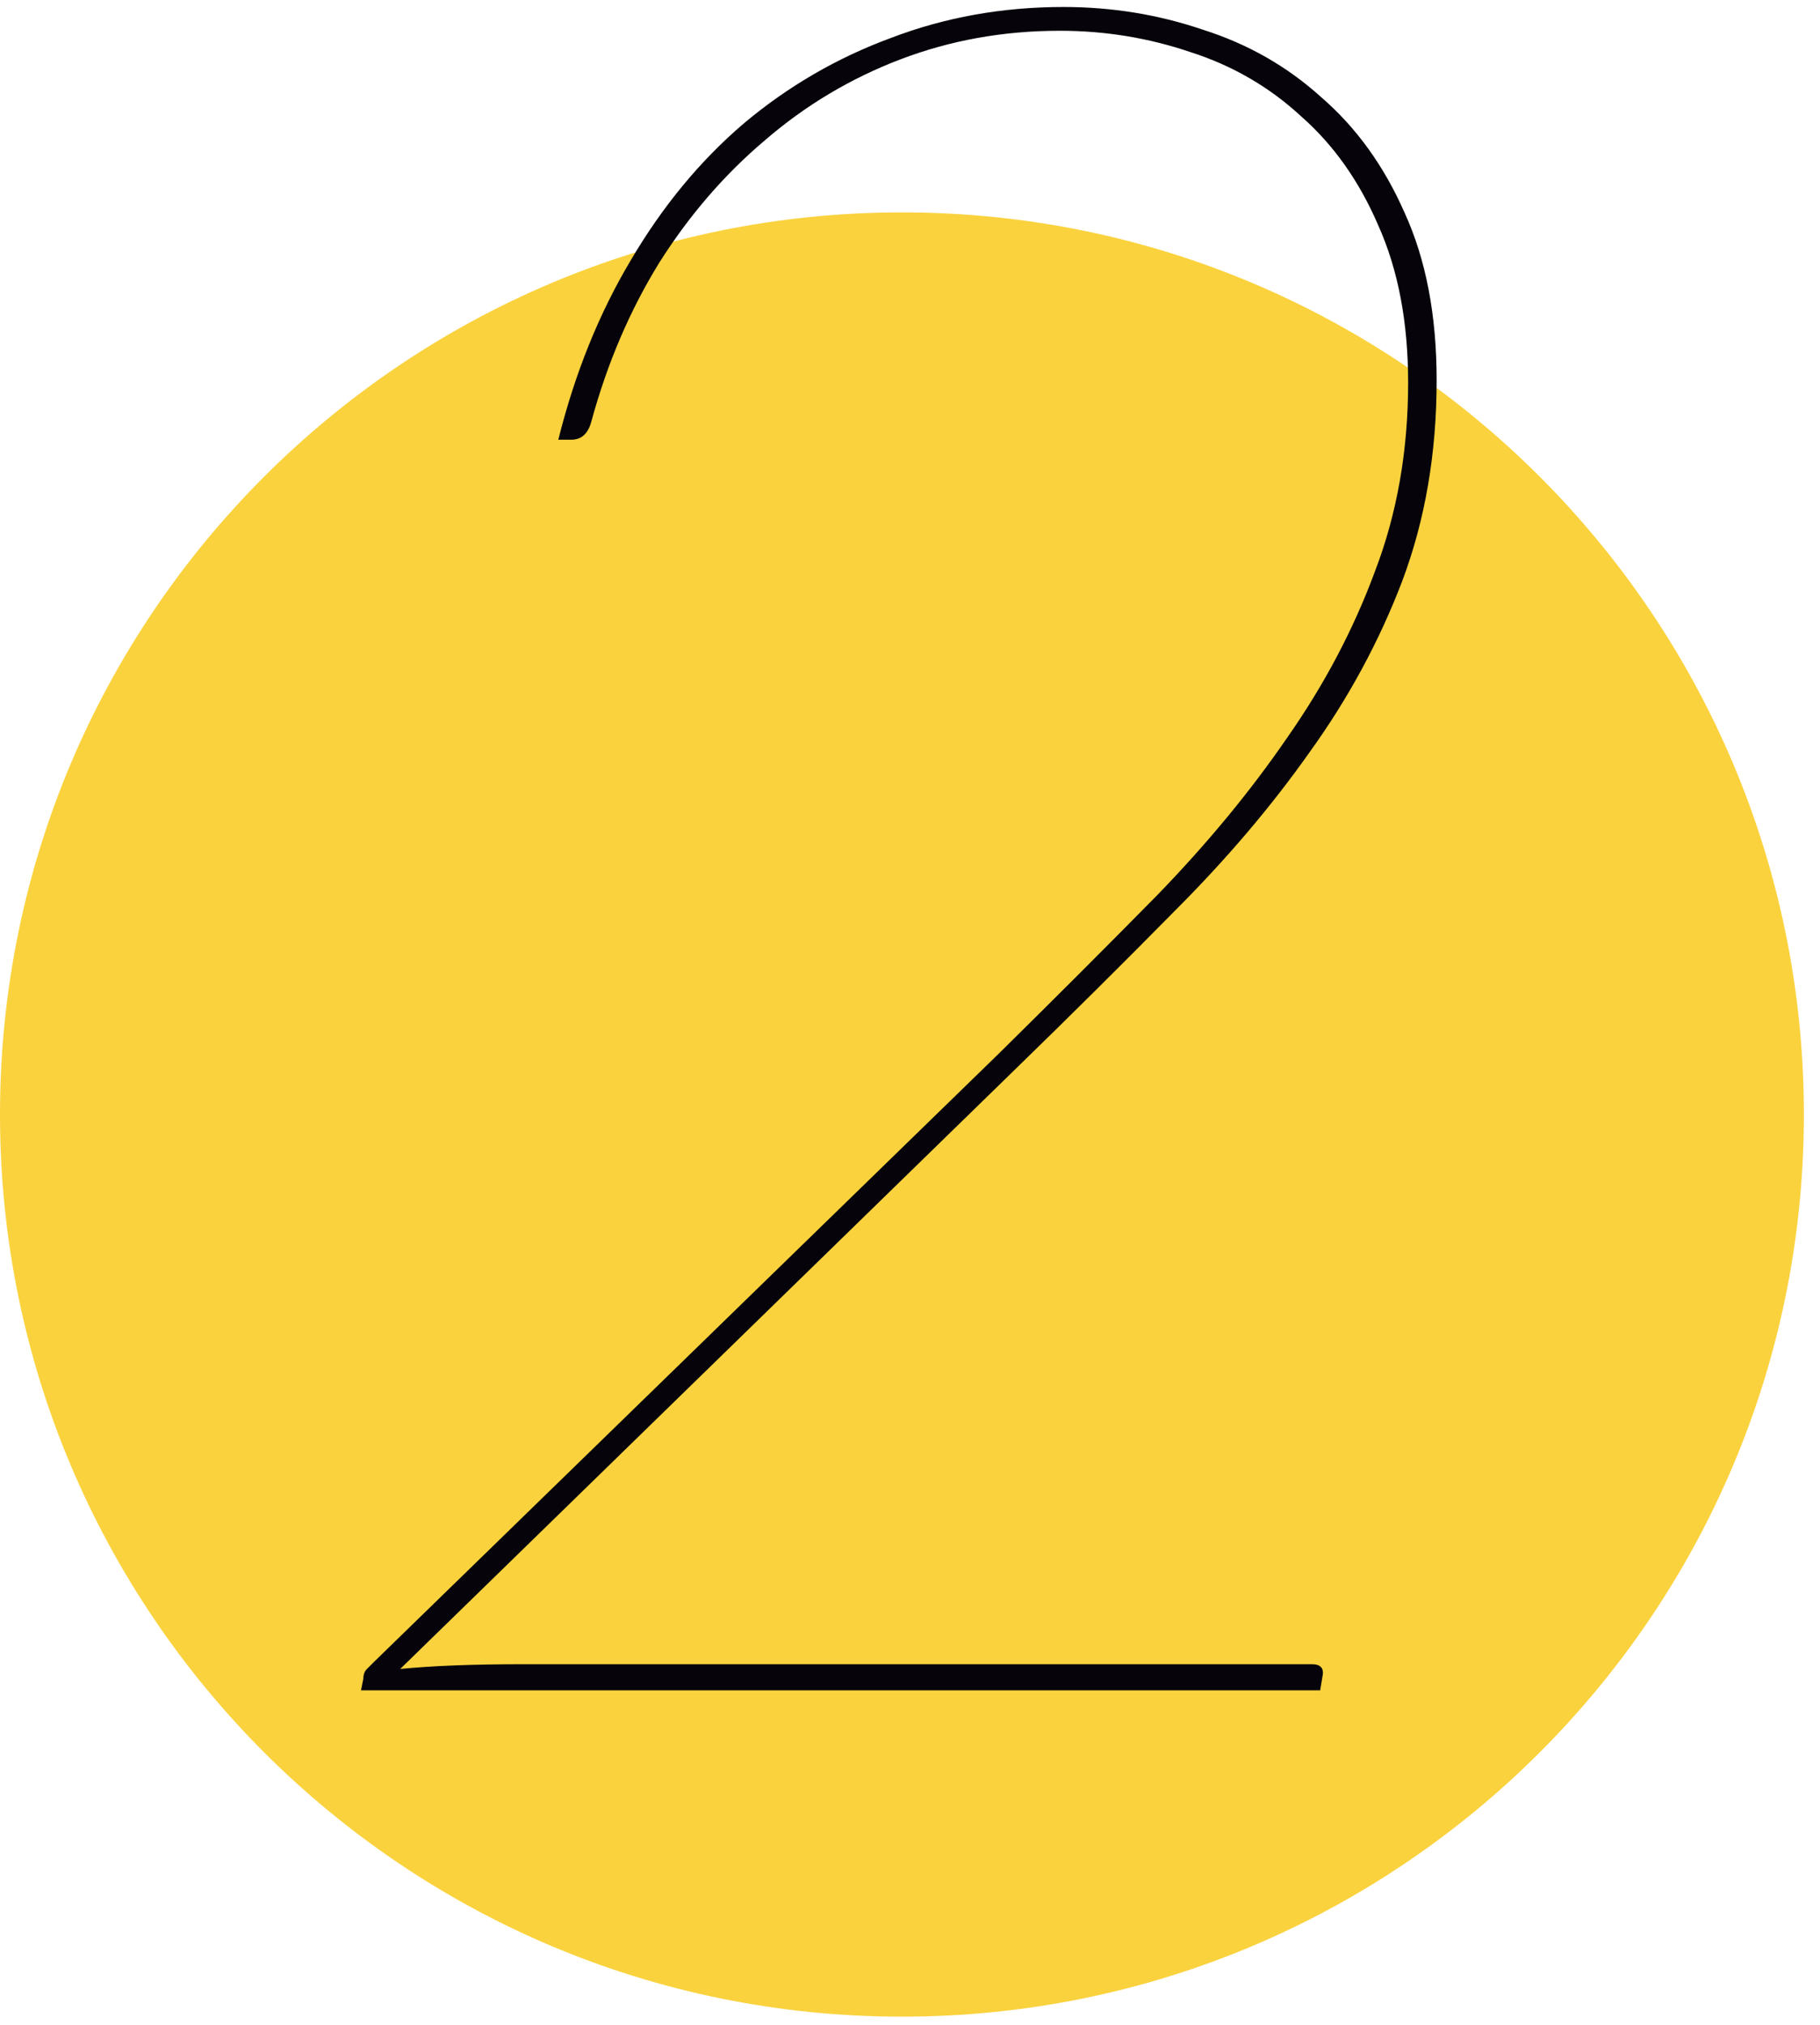 <svg width="98" height="109" viewBox="0 0 98 109" fill="none" xmlns="http://www.w3.org/2000/svg">
<path d="M97.132 60C97.132 86.822 75.388 108.566 48.566 108.566C21.744 108.566 0 86.822 0 60C0 33.178 21.744 11.434 48.566 11.434C75.388 11.434 97.132 33.178 97.132 60Z" fill="#FAD23D"/>
<path d="M57.262 0.376C59.865 0.376 62.361 0.781 64.75 1.592C67.182 2.36 69.315 3.576 71.15 5.24C73.027 6.861 74.521 8.931 75.63 11.448C76.782 13.965 77.358 16.973 77.358 20.472C77.358 24.397 76.739 28.003 75.502 31.288C74.265 34.531 72.601 37.603 70.51 40.504C68.462 43.405 66.051 46.243 63.278 49.016C60.547 51.789 57.667 54.648 54.638 57.592L21.55 89.848C22.403 89.763 23.385 89.699 24.494 89.656C25.603 89.613 26.841 89.592 28.206 89.592H70.638C71.107 89.592 71.299 89.805 71.214 90.232L71.086 91H19.438L19.566 90.36C19.566 90.147 19.63 89.976 19.758 89.848C19.929 89.677 20.057 89.549 20.142 89.464L53.806 56.696C56.793 53.752 59.63 50.915 62.318 48.184C65.006 45.411 67.331 42.595 69.294 39.736C71.299 36.877 72.878 33.891 74.03 30.776C75.225 27.661 75.822 24.269 75.822 20.6C75.822 17.357 75.289 14.541 74.222 12.152C73.198 9.763 71.811 7.8 70.062 6.264C68.355 4.685 66.371 3.533 64.11 2.808C61.849 2.04 59.502 1.656 57.07 1.656C54.041 1.656 51.182 2.168 48.494 3.192C45.806 4.216 43.374 5.667 41.198 7.544C39.022 9.379 37.123 11.576 35.502 14.136C33.923 16.696 32.707 19.533 31.854 22.648C31.683 23.331 31.321 23.672 30.766 23.672H30.062C30.958 20.088 32.259 16.867 33.966 14.008C35.673 11.107 37.699 8.653 40.046 6.648C42.435 4.643 45.081 3.107 47.982 2.04C50.883 0.931 53.977 0.376 57.262 0.376Z" fill="#06040A"/>
</svg>
